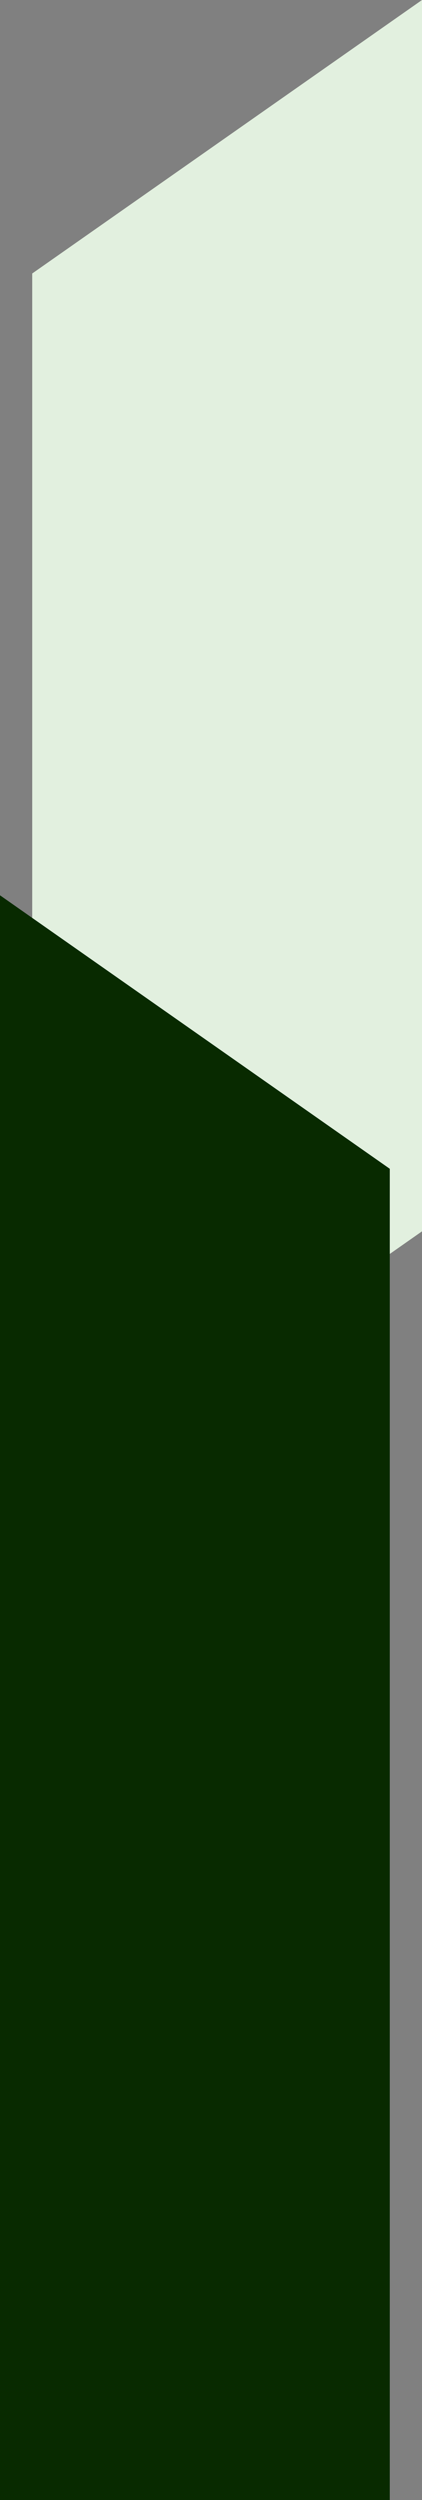 <?xml version="1.0" encoding="UTF-8"?>
<svg id="Layer_2" data-name="Layer 2" xmlns="http://www.w3.org/2000/svg" viewBox="0 0 393 2323.29">
  <rect x="0" y="0" width="393" height="2323.29" fill="#808080" stroke="none"/>
  <g id="Layer_1-2" data-name="Layer 1">
    <path d="M393,1144.29L30,1398.45V254.16L393,0v1144.29Z" style="fill: #e2f0df;"/>
    <path d="M363,1086.16v1237.13H0V832l363,254.16Z" style="fill: #082a00;"/>
  </g>
</svg>